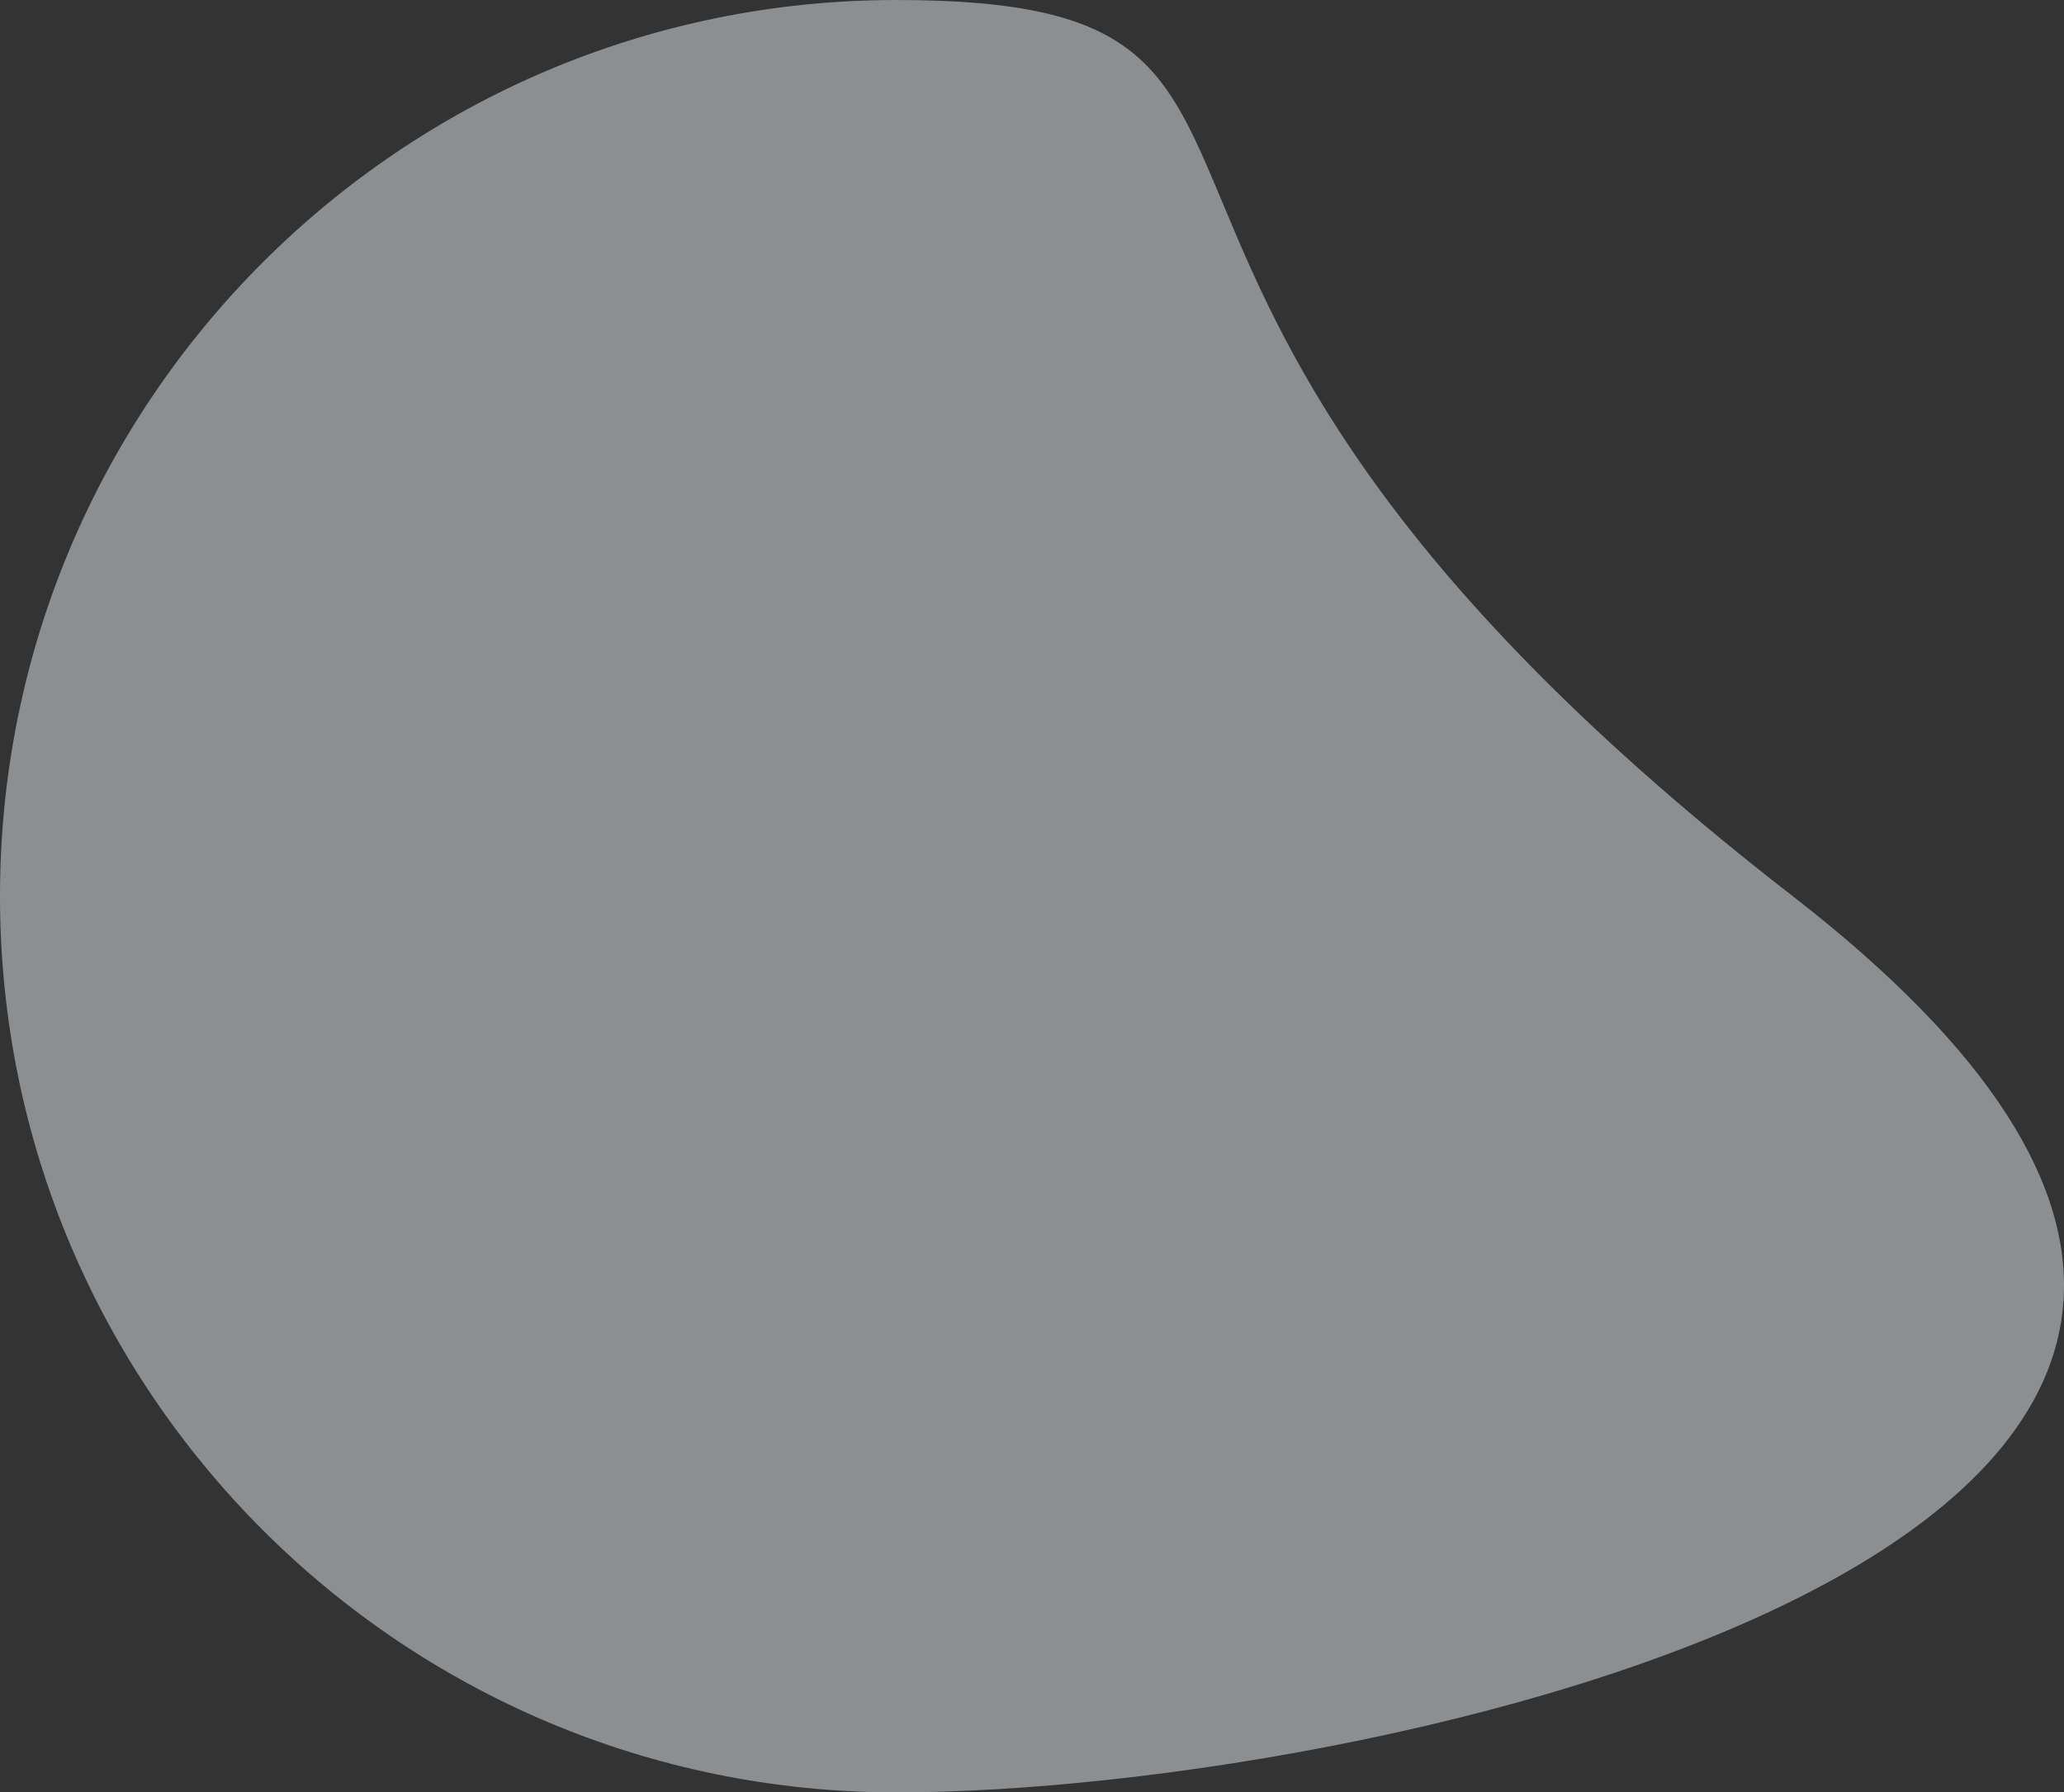 <svg xmlns="http://www.w3.org/2000/svg" id="Layer_1" data-name="Layer 1" viewBox="0 0 489.99 425.6"><rect x="0" y="0" width="489.99" height="425.6" fill="#333333" stroke="none"/><defs><style>      .cls-1 {        fill: #e4ecf2;        isolation: isolate;        opacity: .5;        stroke-width: 0px;      }    </style></defs><path class="cls-1" d="M212.8,425.6C95.3,425.6,0,330.3,0,212.8S95.3,0,212.8,0s20.8,64,212.8,212.8c192,148.8-95.3,212.8-212.8,212.8Z"></path></svg>